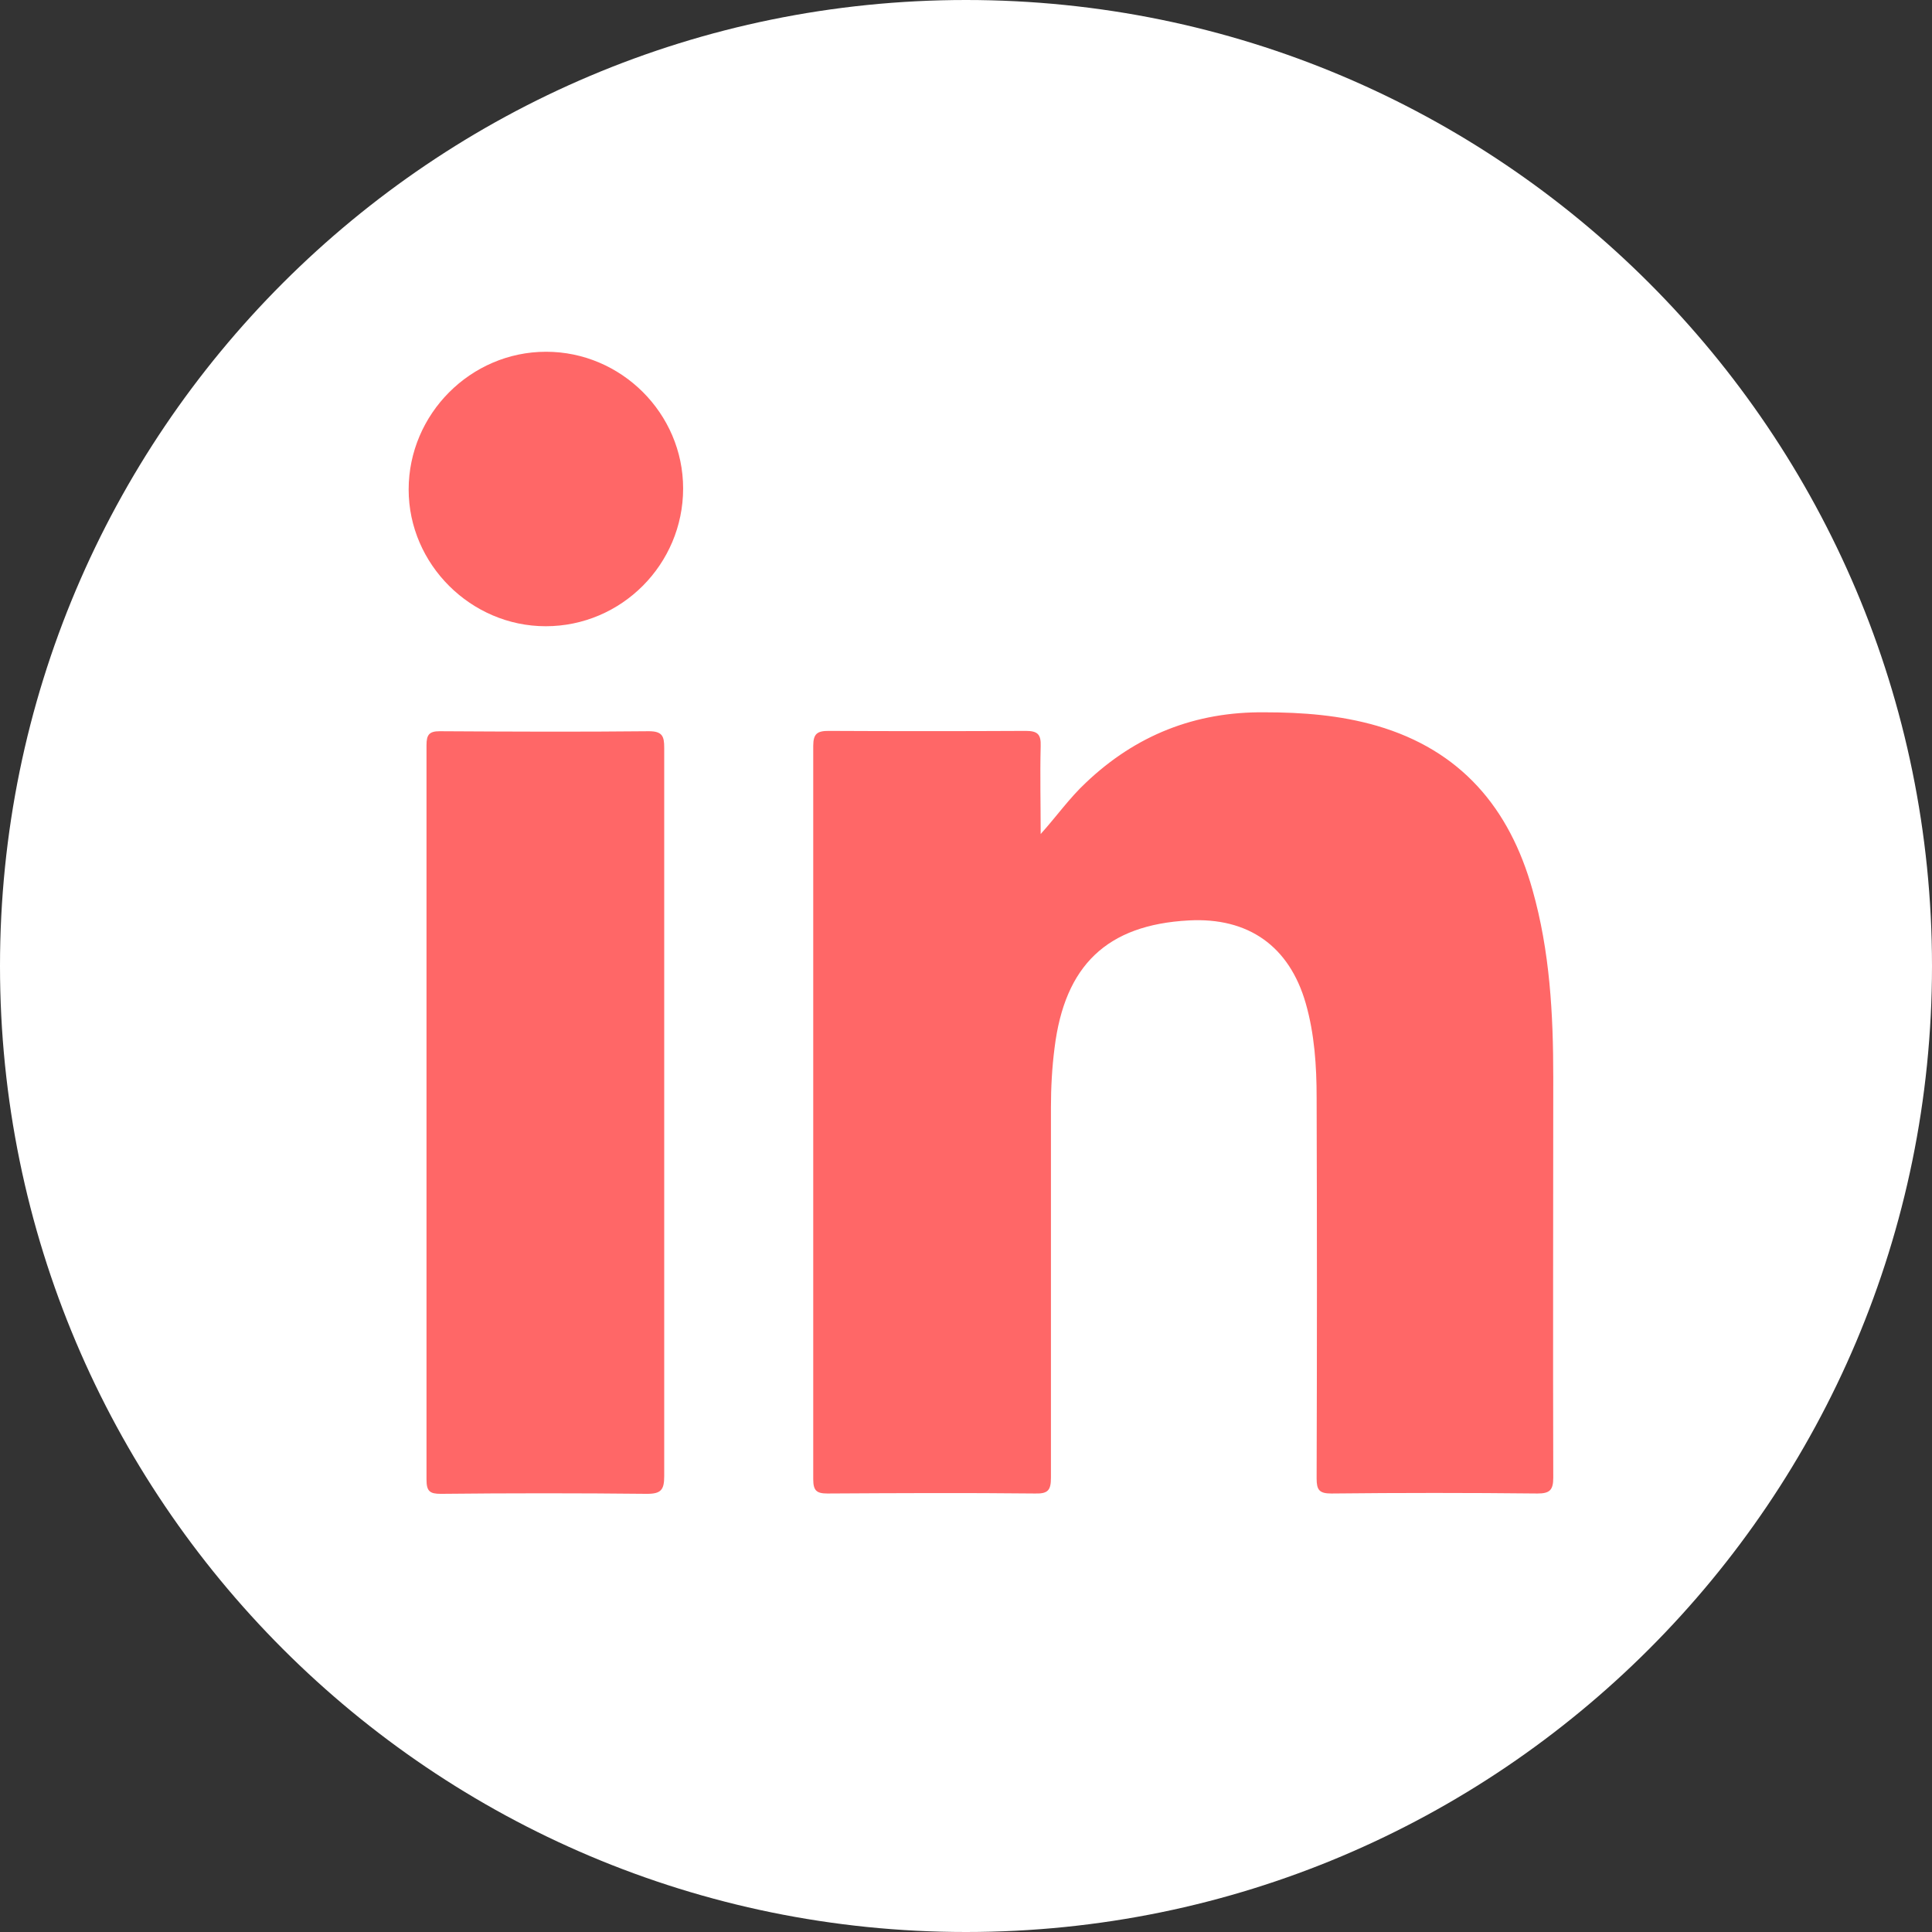 <?xml version="1.0" encoding="UTF-8"?> <svg xmlns="http://www.w3.org/2000/svg" width="29" height="29" viewBox="0 0 29 29" fill="none"><rect x="0" y="0" width="29" height="29" fill="#333333" stroke="none"/><g clip-path="url(#clip0_87_2)"><path d="M14.5 29C22.508 29 29 22.508 29 14.5C29 6.492 22.508 0 14.5 0C6.492 0 0 6.492 0 14.5C0 22.508 6.492 29 14.5 29Z" fill="white"></path><path d="M15.621 12.519C15.862 12.251 16.054 11.977 16.3 11.748C17.049 11.036 17.941 10.681 18.981 10.692C19.55 10.692 20.114 10.735 20.666 10.894C21.925 11.261 22.658 12.125 23.003 13.356C23.265 14.281 23.315 15.222 23.315 16.174C23.315 18.177 23.309 20.18 23.315 22.182C23.315 22.368 23.26 22.418 23.079 22.418C22.045 22.407 21.017 22.407 19.982 22.418C19.802 22.418 19.763 22.363 19.763 22.193C19.769 20.289 19.769 18.379 19.763 16.475C19.763 15.999 19.731 15.518 19.599 15.058C19.353 14.204 18.74 13.767 17.843 13.816C16.617 13.882 15.982 14.489 15.829 15.731C15.791 16.027 15.775 16.328 15.775 16.623C15.775 18.478 15.775 20.333 15.775 22.182C15.775 22.368 15.731 22.423 15.539 22.418C14.5 22.407 13.46 22.412 12.42 22.418C12.256 22.418 12.207 22.374 12.207 22.204C12.207 18.533 12.207 14.867 12.207 11.195C12.207 11.014 12.267 10.971 12.437 10.971C13.422 10.976 14.412 10.976 15.397 10.971C15.578 10.971 15.627 11.025 15.621 11.2C15.61 11.638 15.621 12.076 15.621 12.519Z" fill="#FF6767"></path><path d="M9.97 16.716C9.97 18.533 9.97 20.349 9.97 22.16C9.97 22.363 9.921 22.423 9.713 22.423C8.679 22.412 7.65 22.412 6.616 22.423C6.452 22.423 6.402 22.385 6.402 22.21C6.402 18.533 6.402 14.856 6.402 11.184C6.402 11.031 6.441 10.976 6.599 10.976C7.644 10.982 8.695 10.987 9.74 10.976C9.943 10.976 9.97 11.053 9.97 11.222C9.97 13.055 9.97 14.883 9.97 16.716Z" fill="#FF6767"></path><path d="M10.254 7.332C10.254 8.47 9.329 9.4 8.191 9.4C7.069 9.4 6.134 8.47 6.134 7.348C6.134 6.216 7.064 5.28 8.197 5.28C9.324 5.28 10.254 6.205 10.254 7.332Z" fill="#FF6767"></path></g><defs><clipPath id="clip0_87_2"><rect width="29" height="29" fill="white"></rect></clipPath></defs></svg> 